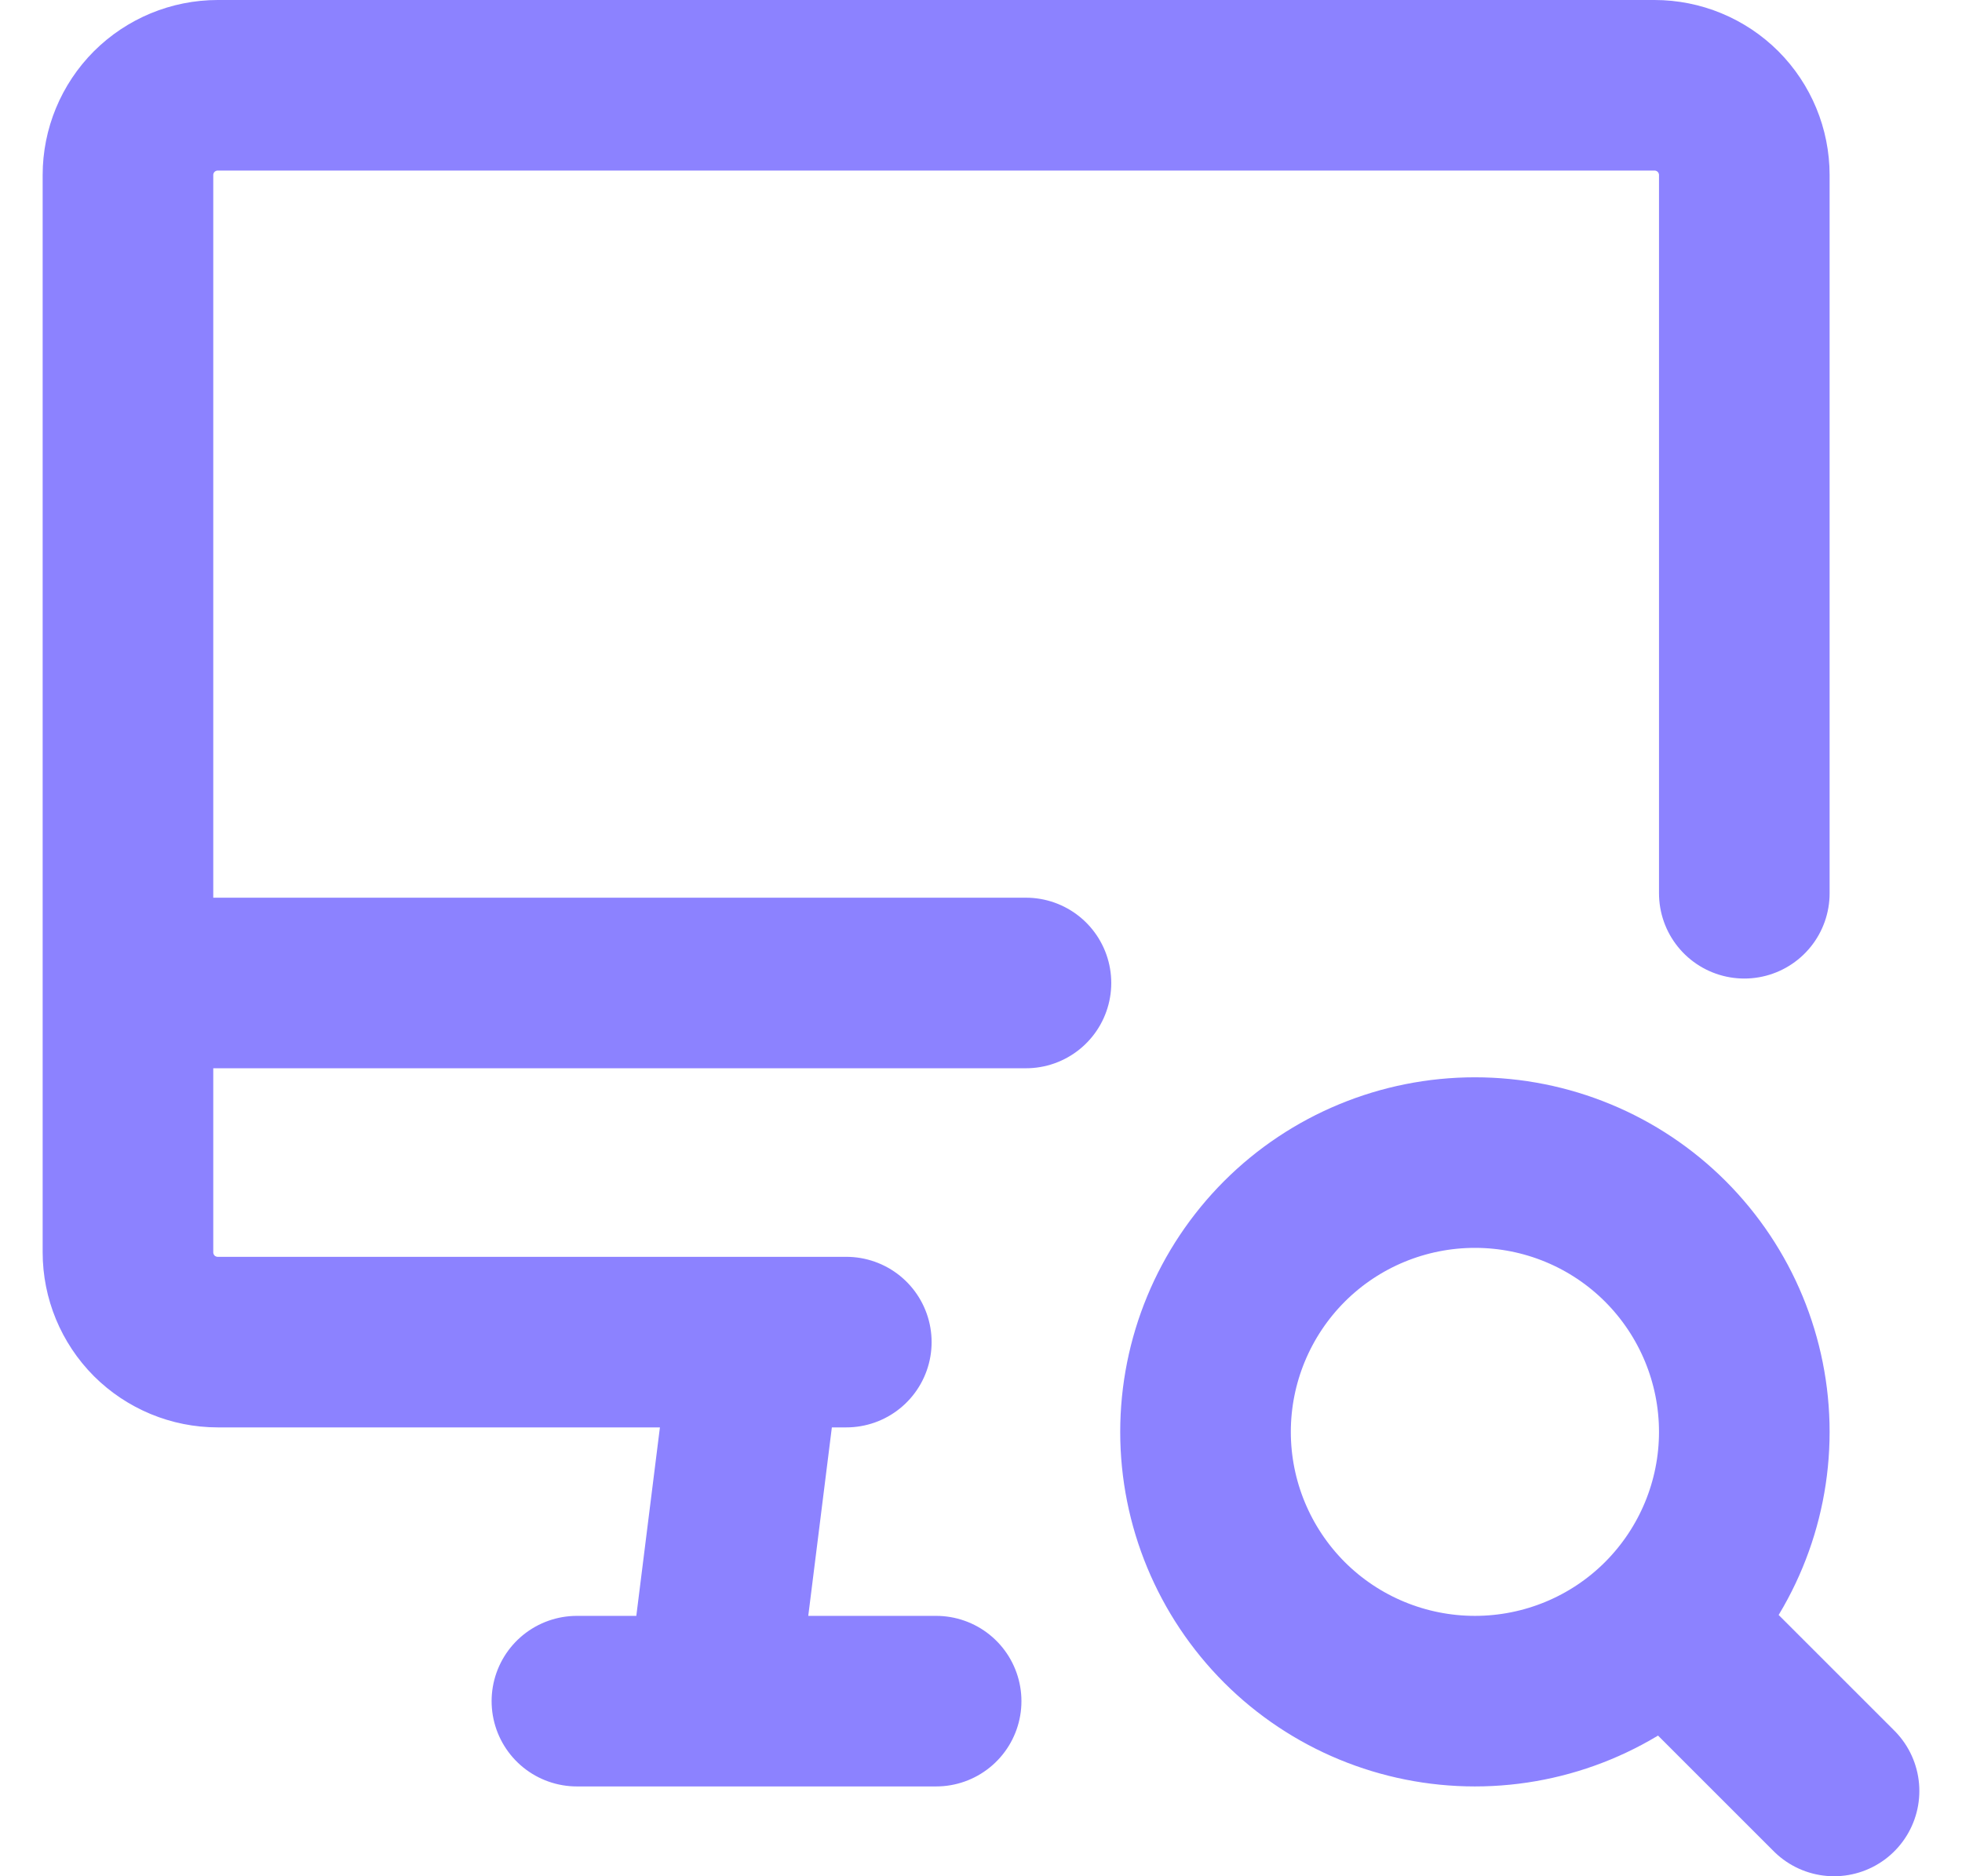 <svg width="23" height="22" viewBox="0 0 23 22" fill="none" xmlns="http://www.w3.org/2000/svg">
<path d="M9.921 15.737H2.553C2.273 15.737 2.006 15.626 1.808 15.429C1.611 15.231 1.5 14.963 1.5 14.684V2.053C1.5 1.773 1.611 1.506 1.808 1.308C2.006 1.111 2.273 1 2.553 1H19.395C19.675 1 19.942 1.111 20.14 1.308C20.337 1.506 20.448 1.773 20.448 2.053V10.474M1.5 11.526H12.027M6.763 19.947H10.974M8.869 15.737L8.342 19.947M19.605 19.105L21.5 21M14.132 16.79C14.132 17.627 14.465 18.43 15.057 19.023C15.649 19.615 16.453 19.947 17.29 19.947C18.128 19.947 18.931 19.615 19.523 19.023C20.115 18.43 20.448 17.627 20.448 16.79C20.448 15.952 20.115 15.149 19.523 14.556C18.931 13.964 18.128 13.632 17.29 13.632C16.453 13.632 15.649 13.964 15.057 14.556C14.465 15.149 14.132 15.952 14.132 16.79Z" stroke="#8C82FF" stroke-width="2" stroke-linecap="round" stroke-linejoin="round"/>
</svg>
